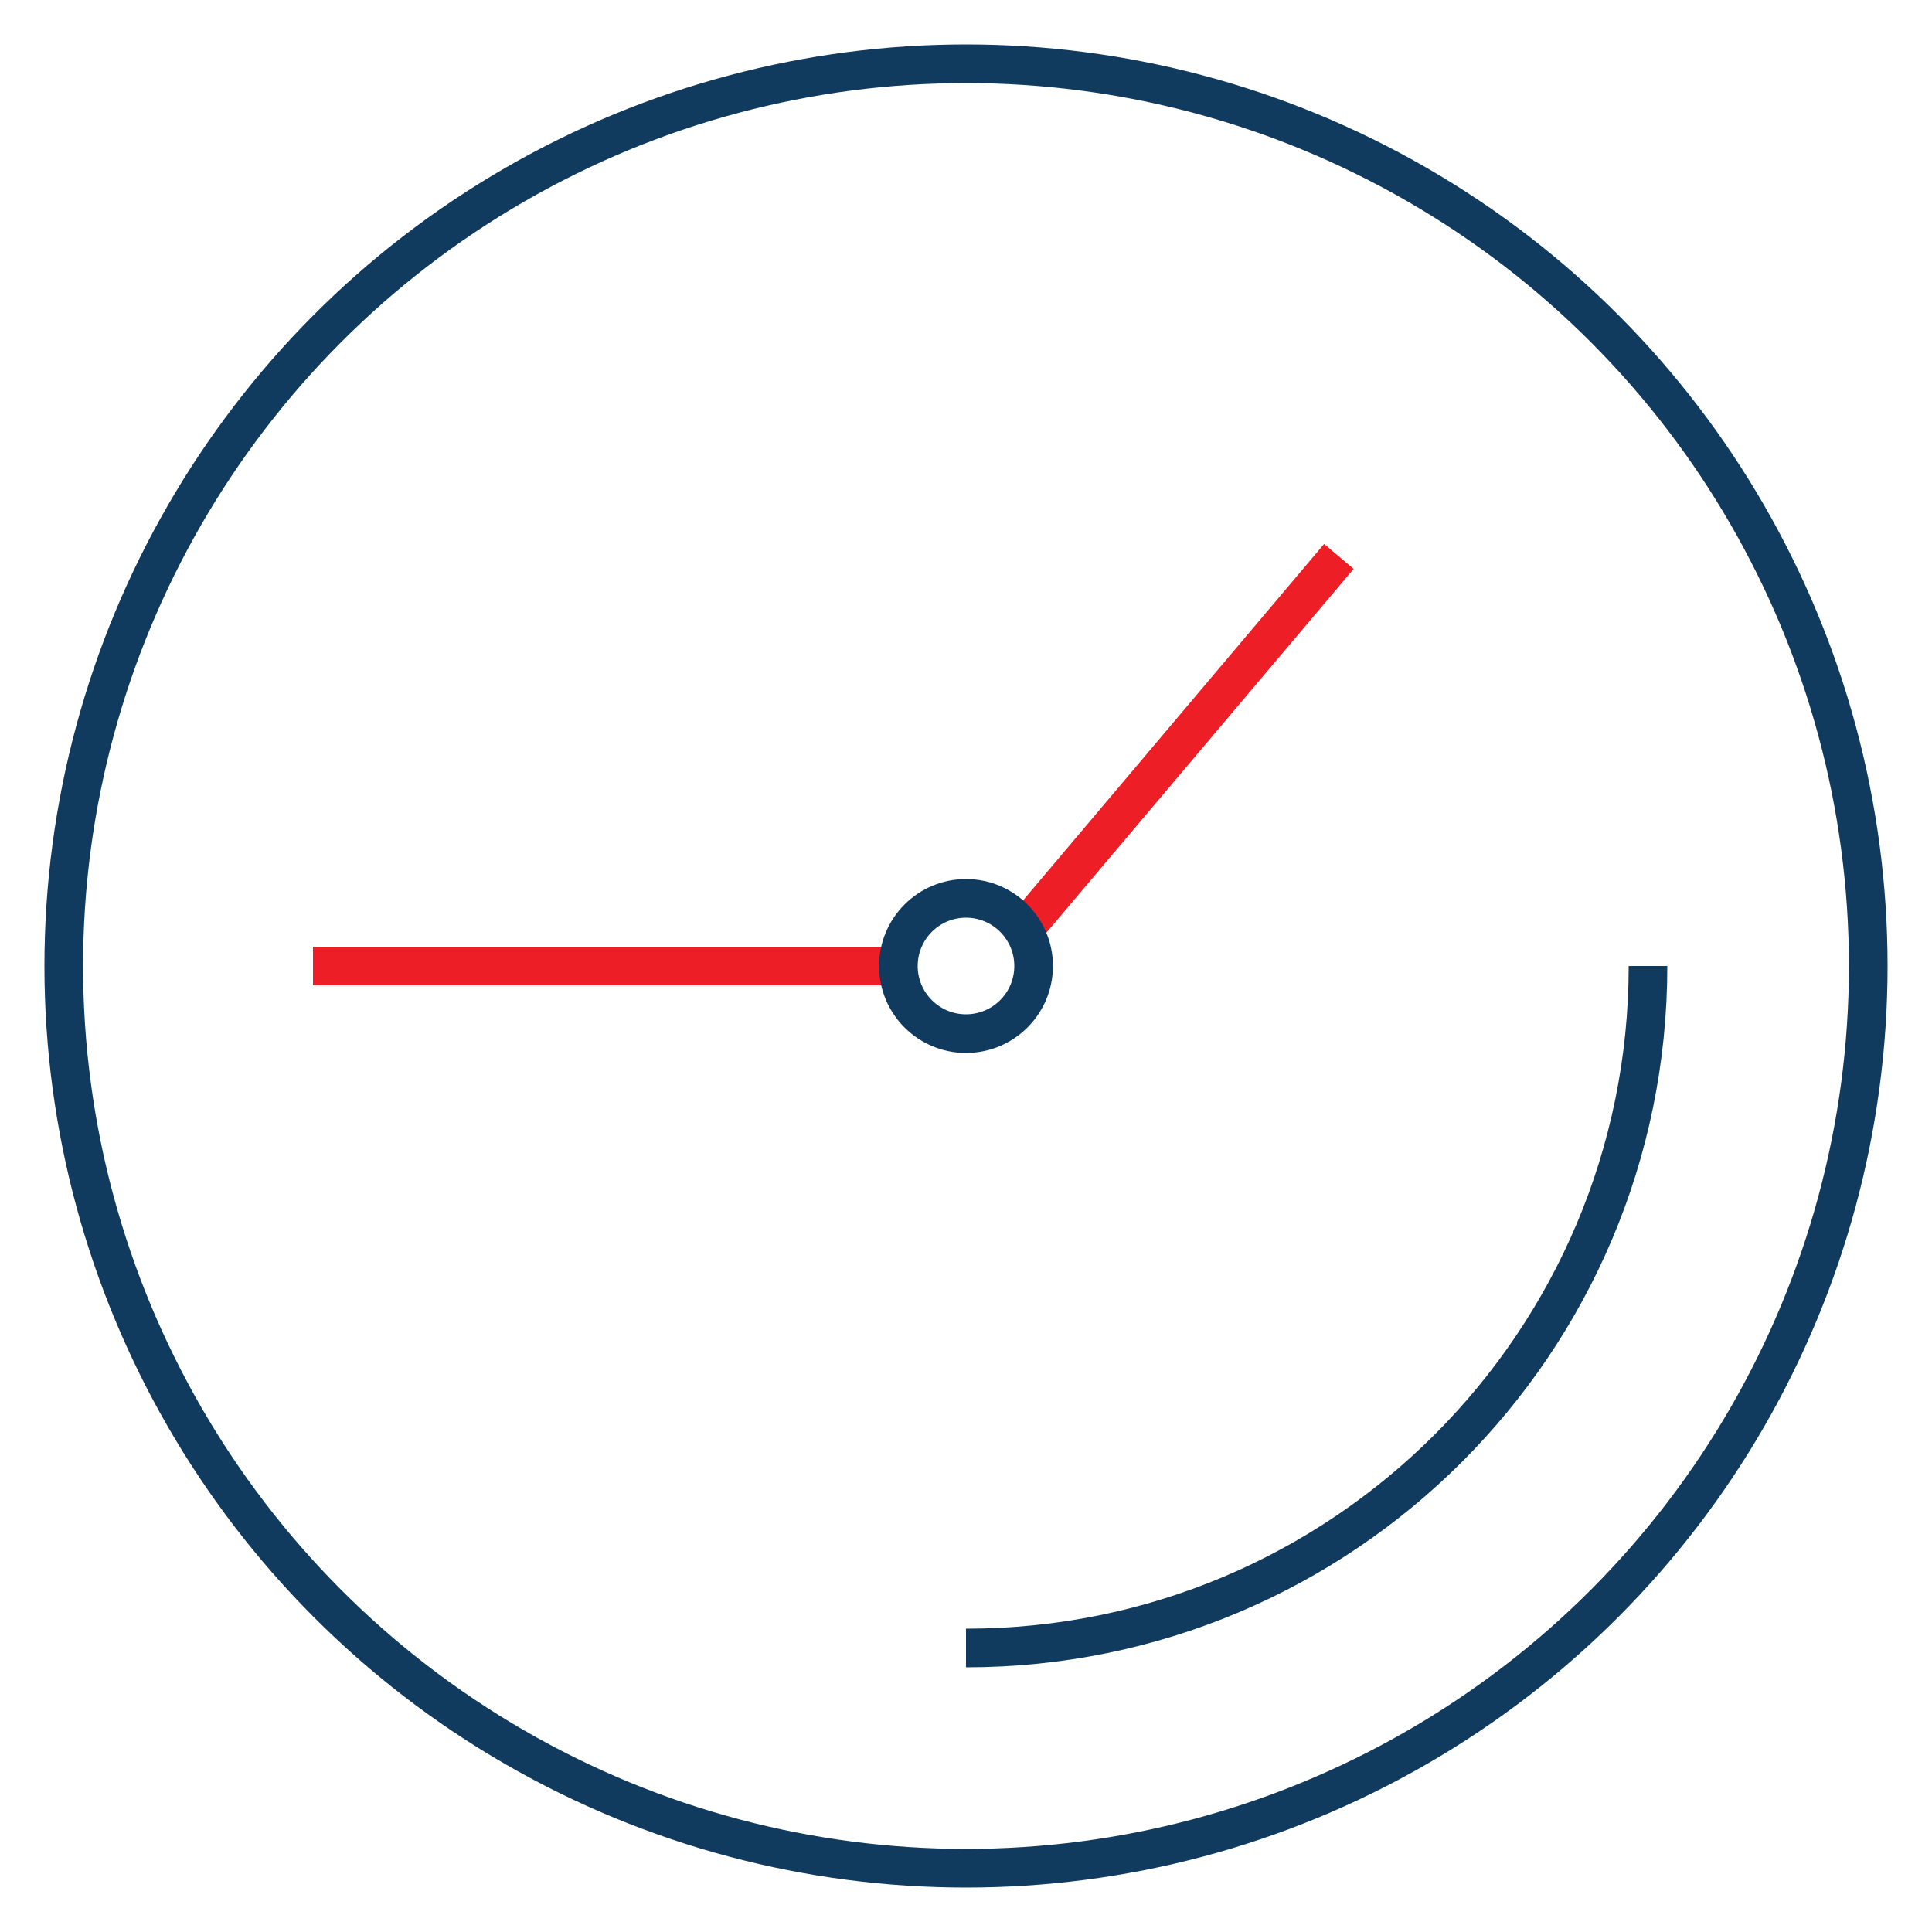 <svg xml:space="preserve" style="enable-background:new 0 0 100 100;" viewBox="0 0 100 100" y="0px" x="0px" xmlns:xlink="http://www.w3.org/1999/xlink" xmlns="http://www.w3.org/2000/svg" id="Layer_1" version="1.1">
<style type="text/css">
	.st0{fill:none;stroke:#113A5F;stroke-width:2;stroke-linejoin:round;stroke-miterlimit:10;}
	.st1{fill:none;stroke:#ED1E26;stroke-width:2;stroke-linejoin:round;stroke-miterlimit:10;}
	.st2{fill:none;stroke:#113A5F;stroke-width:2;stroke-linecap:round;stroke-linejoin:round;stroke-miterlimit:10;}
</style>
<g>
	<g>
		<path d="M85.3,50c0,19.5-15.8,35.3-35.3,35.3" class="st0"></path>
		<line y2="50" x2="46.5" y1="50" x1="16.2" class="st1"></line>
		<line y2="28.8" x2="69.3" y1="48.1" x1="53" class="st1"></line>
		<circle r="3.5" cy="50" cx="50" class="st0"></circle>
	</g>
	<circle r="46.7" cy="50" cx="50" class="st0"></circle>
</g>
</svg>
